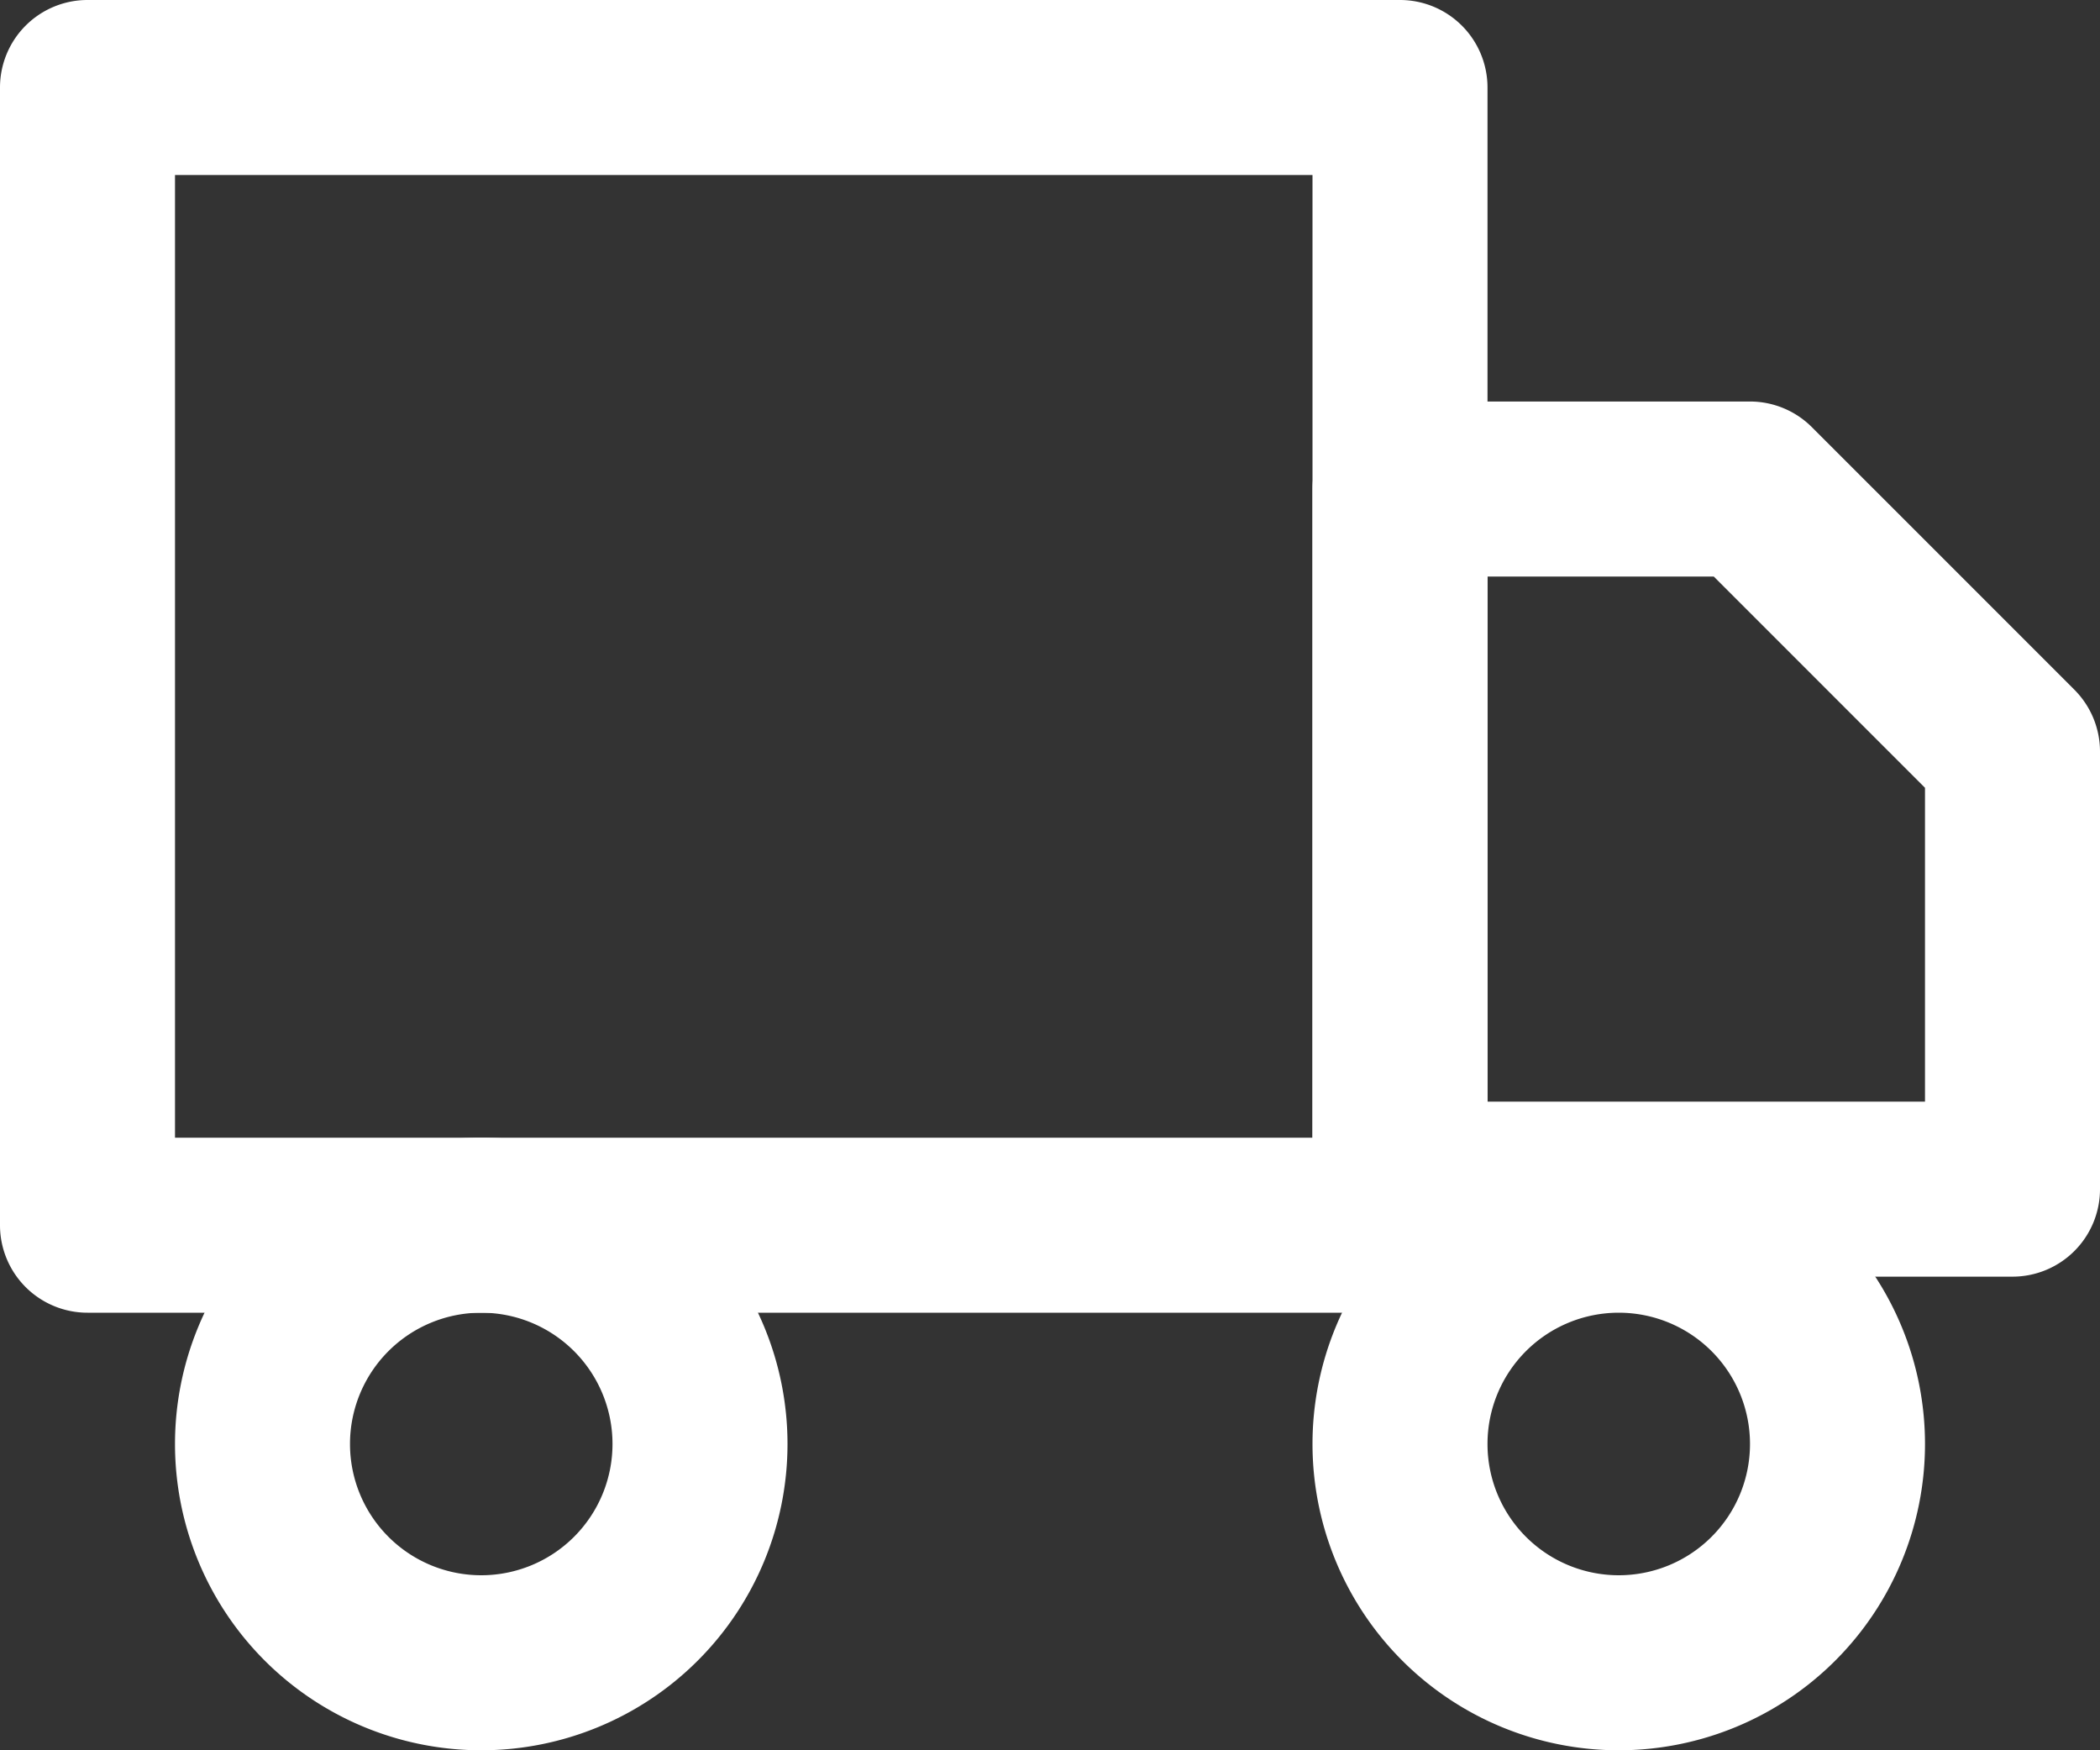 <svg xmlns="http://www.w3.org/2000/svg" width="24" height="20" viewBox="0 0 24 20"><rect x="0" y="0" width="24" height="20" fill="#333333" stroke="none"/><g transform="translate(1 1)"><path d="M0-1H15a1,1,0,0,1,1,1V13a1,1,0,0,1-1,1H0a1,1,0,0,1-1-1V0A1,1,0,0,1,0-1ZM14,1H1V12H14Z" transform="translate(0 0)" fill="#fff"/><path d="M16,7h4a1,1,0,0,1,.707.293l3,3A1,1,0,0,1,24,11v5a1,1,0,0,1-1,1H16a1,1,0,0,1-1-1V8A1,1,0,0,1,16,7Zm3.586,2H17v6h5V11.414Z" transform="translate(-1 -3.412)" fill="#fff"/><path d="M2.5-1A3.5,3.5,0,1,1-1,2.5,3.5,3.5,0,0,1,2.5-1Zm0,5A1.5,1.5,0,1,0,1,2.5,1.5,1.5,0,0,0,2.5,4Z" transform="translate(2 13)" fill="#fff"/><path d="M2.5-1A3.5,3.5,0,1,1-1,2.5,3.5,3.5,0,0,1,2.5-1Zm0,5A1.5,1.5,0,1,0,1,2.5,1.5,1.5,0,0,0,2.5,4Z" transform="translate(15 13)" fill="#fff"/></g></svg>
